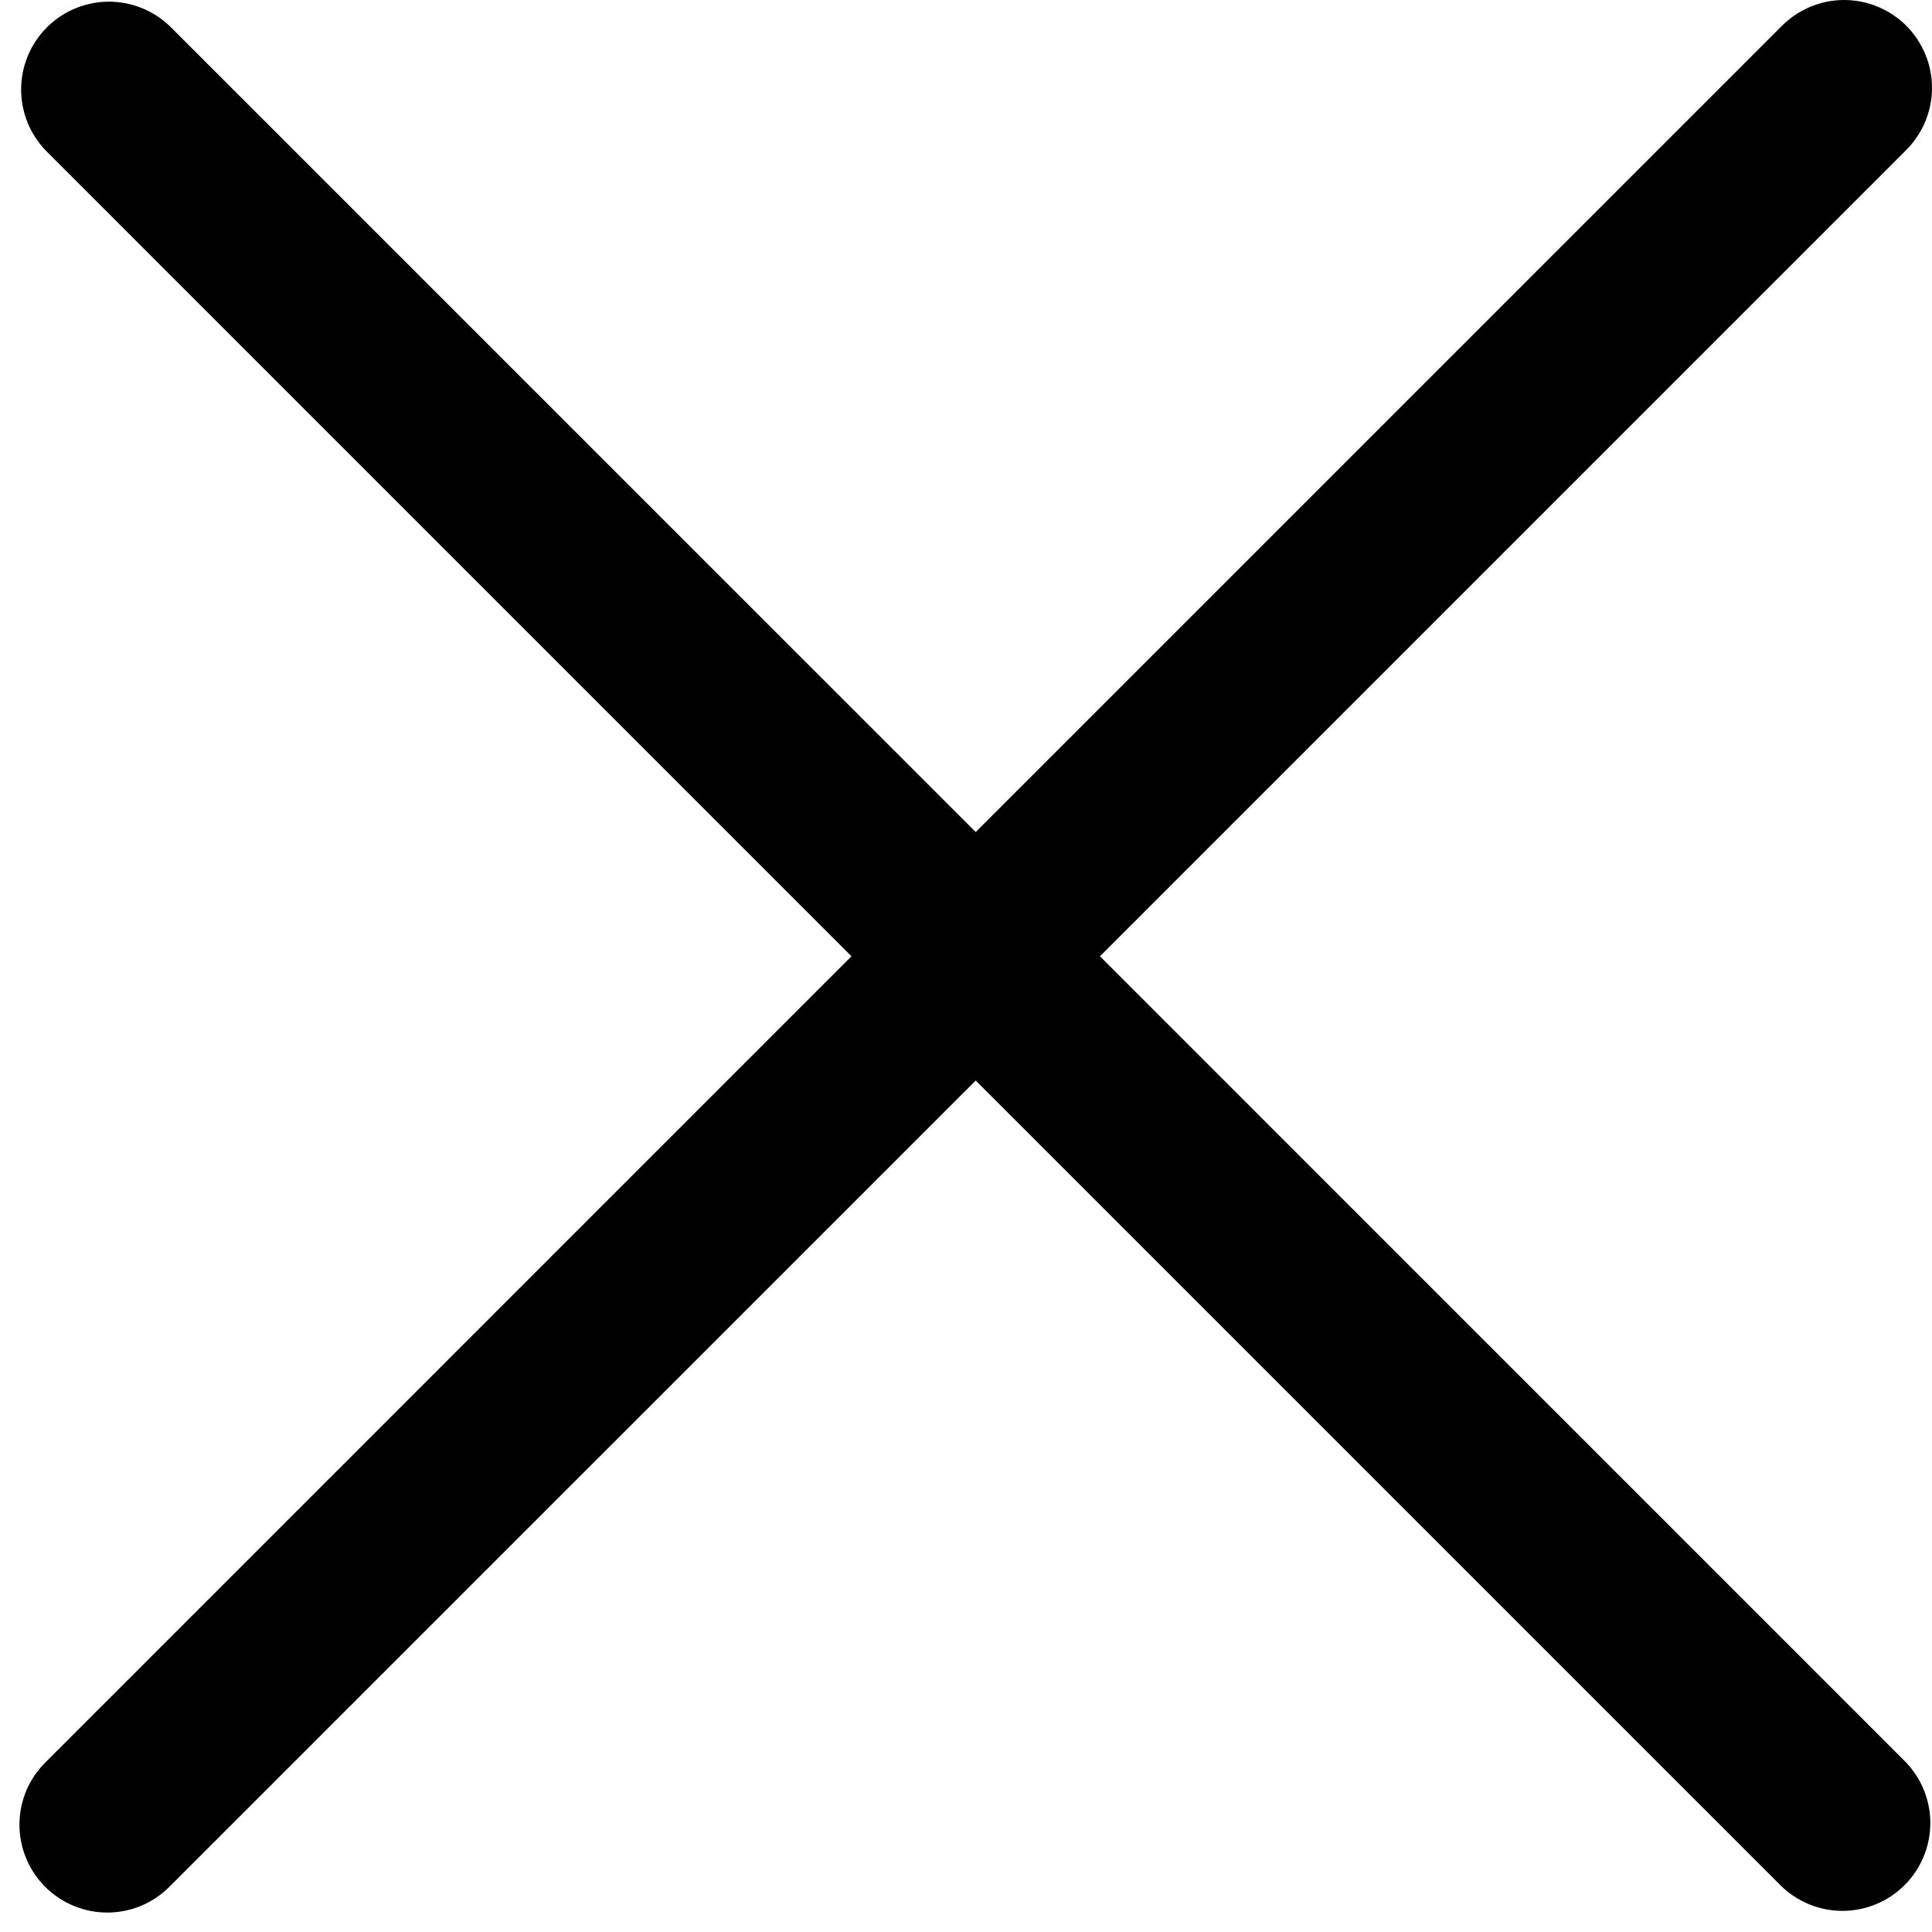 <svg width="29" height="29" viewBox="0 0 29 29" fill="none" xmlns="http://www.w3.org/2000/svg">
    <path d="M16.511 14.354L28.601 2.264C28.726 2.142 28.826 1.996 28.894 1.836C28.963 1.675 28.999 1.502 29 1.328C29.001 1.153 28.968 0.98 28.901 0.818C28.835 0.657 28.737 0.51 28.614 0.386C28.49 0.263 28.343 0.165 28.182 0.099C28.02 0.032 27.847 -0.001 27.672 2.98339e-05C27.498 0.001 27.325 0.037 27.165 0.106C27.004 0.174 26.858 0.274 26.736 0.399L14.646 12.489L2.555 0.399C2.307 0.157 1.973 0.023 1.627 0.025C1.28 0.028 0.948 0.166 0.703 0.412C0.458 0.657 0.32 0.988 0.317 1.335C0.315 1.682 0.449 2.015 0.691 2.264L12.781 14.354L0.691 26.445C0.566 26.566 0.466 26.712 0.397 26.872C0.329 27.033 0.293 27.206 0.292 27.381C0.291 27.555 0.324 27.728 0.391 27.89C0.457 28.052 0.555 28.198 0.678 28.322C0.802 28.445 0.948 28.543 1.11 28.609C1.272 28.676 1.445 28.709 1.619 28.708C1.794 28.707 1.967 28.671 2.127 28.603C2.288 28.534 2.434 28.434 2.555 28.309L14.646 16.219L26.736 28.309C26.985 28.551 27.319 28.685 27.665 28.683C28.012 28.68 28.343 28.542 28.588 28.297C28.834 28.052 28.972 27.72 28.975 27.373C28.977 27.026 28.843 26.693 28.601 26.445L16.511 14.354Z" fill="black"/>
</svg>
